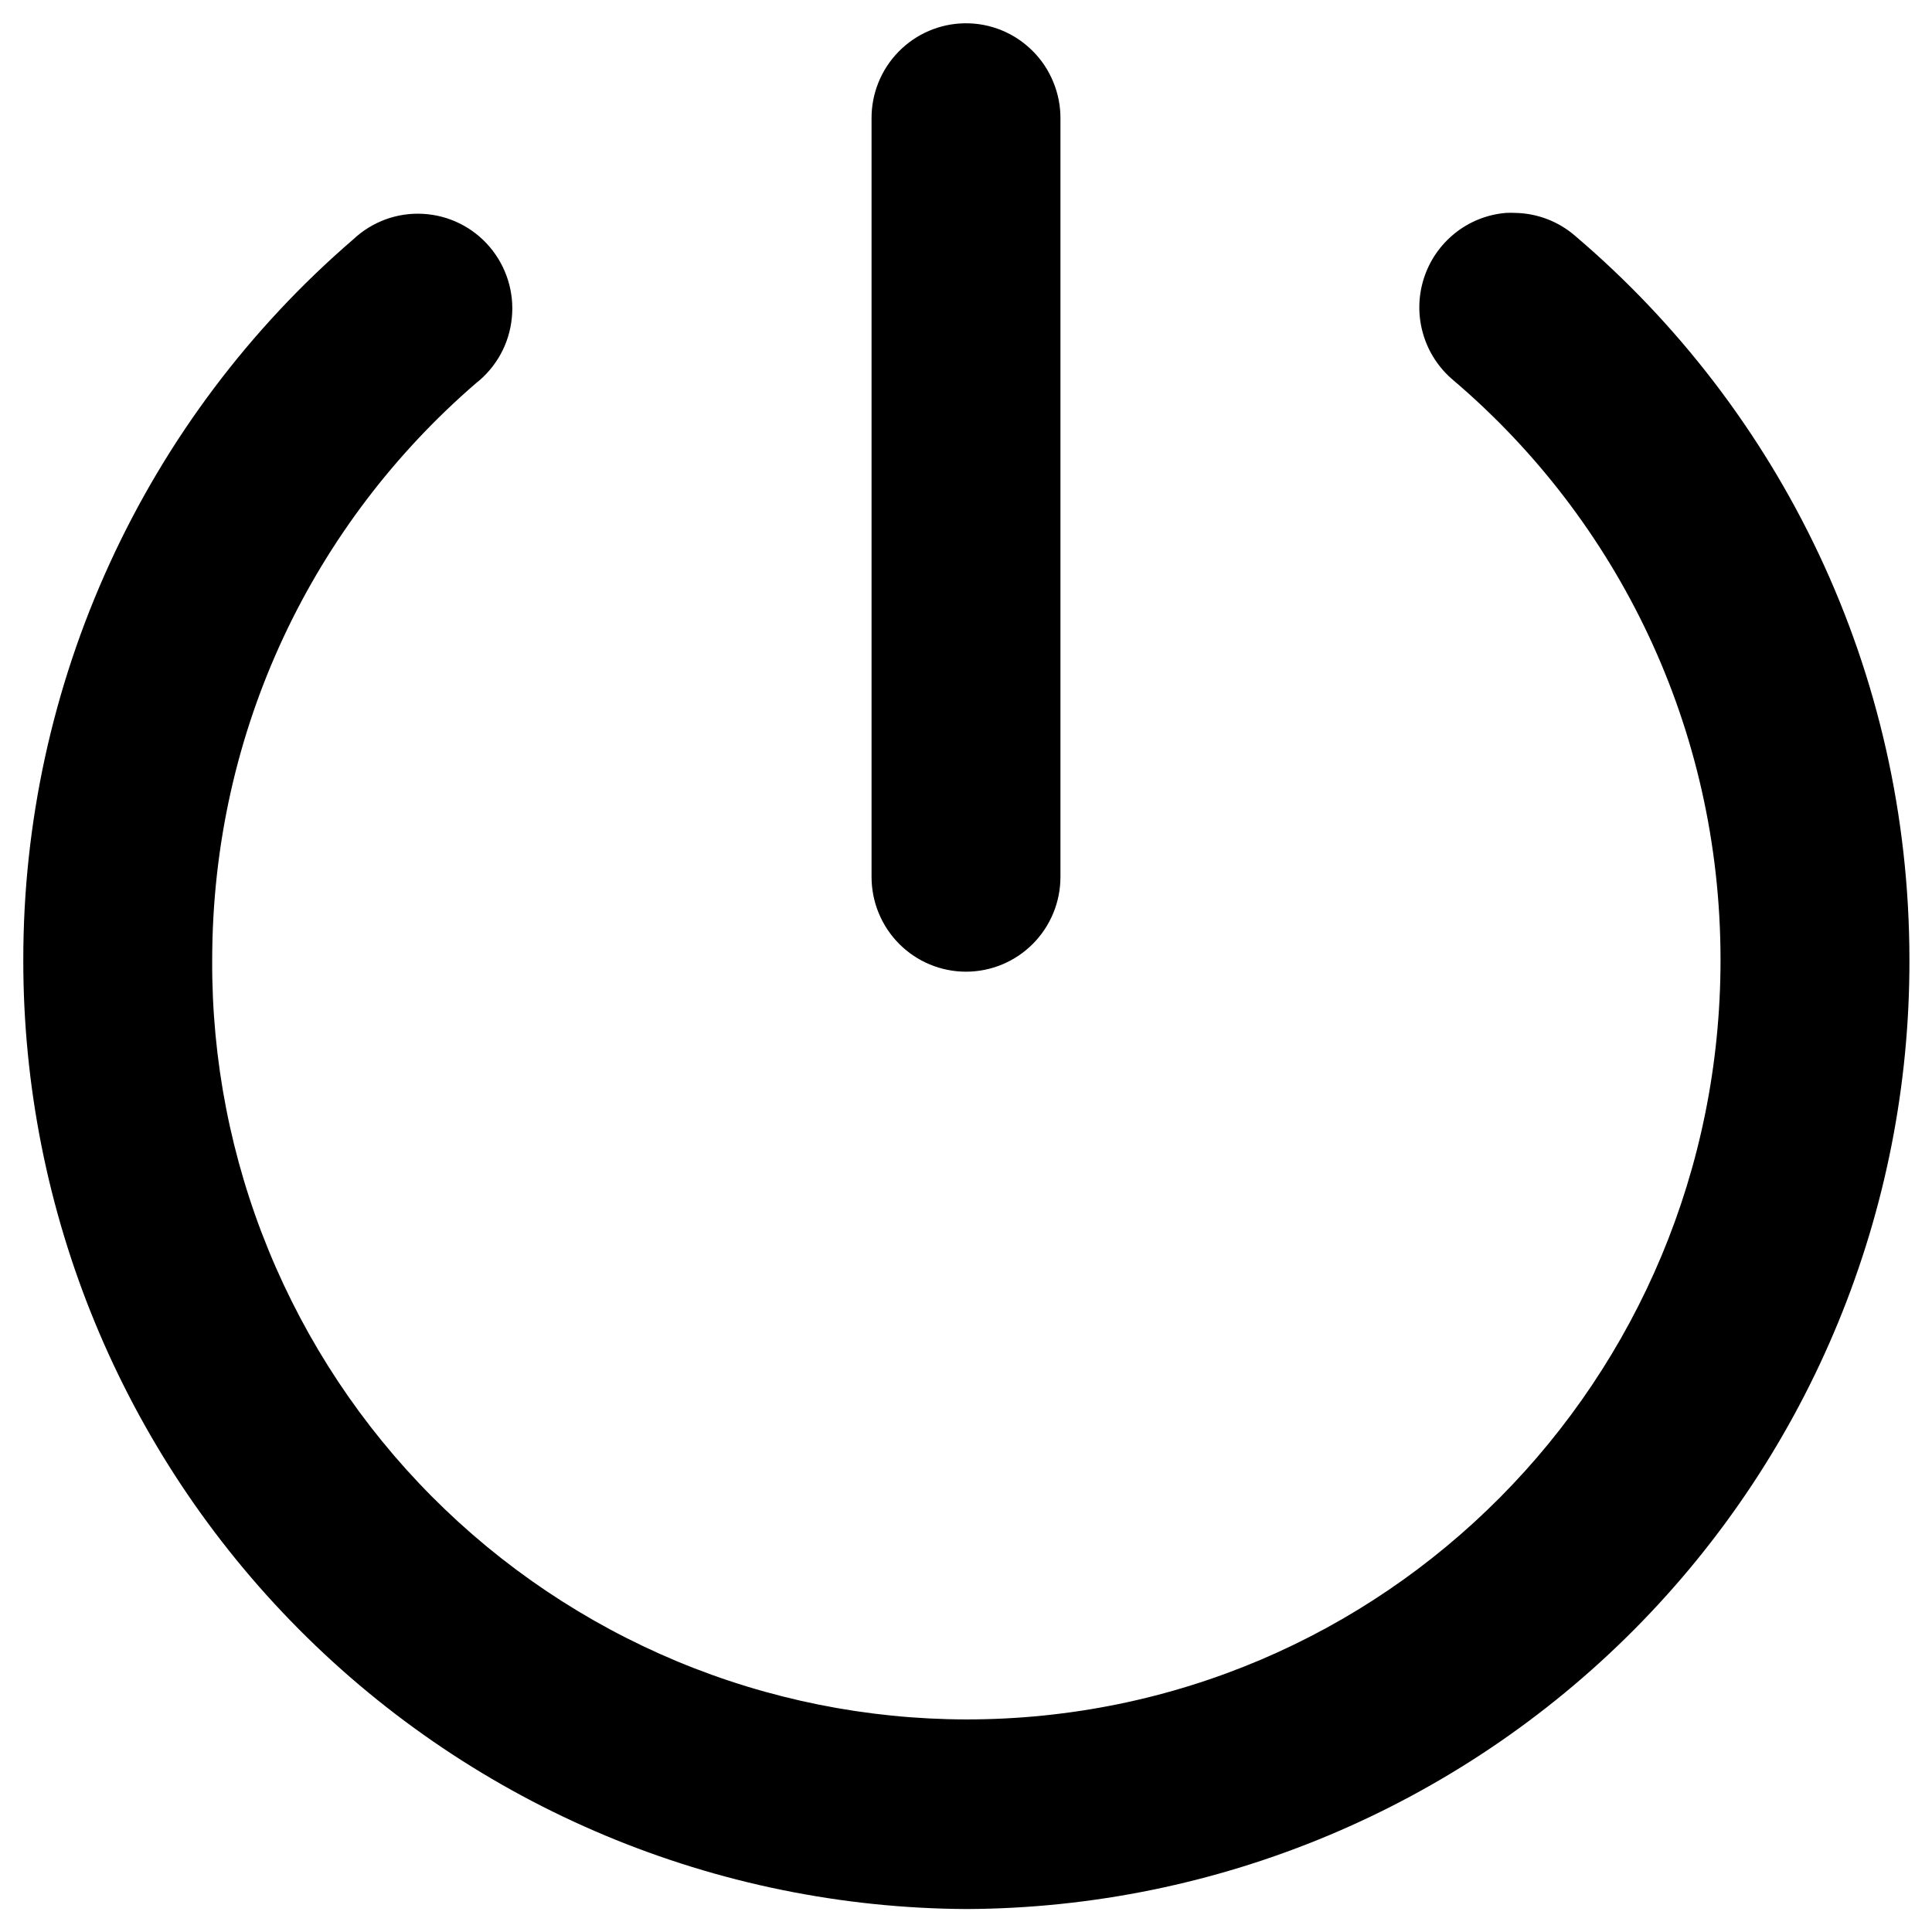 <svg width="35" height="35" viewBox="0 0 35 35" fill="none" xmlns="http://www.w3.org/2000/svg">
<path d="M17.48 0.422C17.028 0.427 16.596 0.612 16.279 0.936C15.961 1.261 15.785 1.698 15.789 2.152V15.886C15.789 16.341 15.969 16.778 16.29 17.1C16.611 17.422 17.046 17.603 17.5 17.603C17.954 17.603 18.389 17.422 18.71 17.1C19.031 16.778 19.211 16.341 19.211 15.886V2.152C19.213 1.924 19.169 1.698 19.082 1.487C18.996 1.275 18.869 1.084 18.707 0.923C18.546 0.762 18.355 0.634 18.144 0.548C17.933 0.462 17.708 0.419 17.48 0.422ZM27.45 3.857C27.394 3.854 27.338 3.854 27.282 3.857C26.943 3.885 26.62 4.014 26.355 4.227C26.089 4.441 25.893 4.728 25.791 5.054C25.689 5.38 25.686 5.728 25.783 6.056C25.879 6.383 26.071 6.674 26.333 6.892C29.296 9.416 31.169 13.174 31.169 17.39C31.169 25.009 25.073 31.149 17.506 31.149C15.706 31.146 13.924 30.788 12.262 30.095C10.601 29.401 9.092 28.387 7.823 27.11C6.554 25.834 5.55 24.319 4.867 22.653C4.184 20.988 3.836 19.203 3.844 17.403C3.844 13.206 5.691 9.474 8.622 6.943C8.804 6.801 8.956 6.622 9.068 6.419C9.18 6.216 9.249 5.992 9.272 5.761C9.296 5.53 9.272 5.297 9.203 5.076C9.134 4.854 9.021 4.649 8.871 4.473C8.721 4.296 8.536 4.152 8.329 4.049C8.122 3.946 7.896 3.887 7.665 3.874C7.434 3.861 7.203 3.895 6.986 3.974C6.769 4.054 6.57 4.176 6.401 4.335C4.523 5.952 3.017 7.956 1.986 10.21C0.954 12.463 0.42 14.912 0.422 17.39C0.417 21.934 2.212 26.295 5.416 29.517C8.619 32.74 12.969 34.562 17.513 34.584C22.056 34.564 26.405 32.742 29.607 29.519C32.809 26.295 34.601 21.933 34.591 17.39C34.591 12.147 32.247 7.434 28.547 4.283C28.243 4.015 27.854 3.864 27.45 3.857Z" fill="black"/>
</svg>
